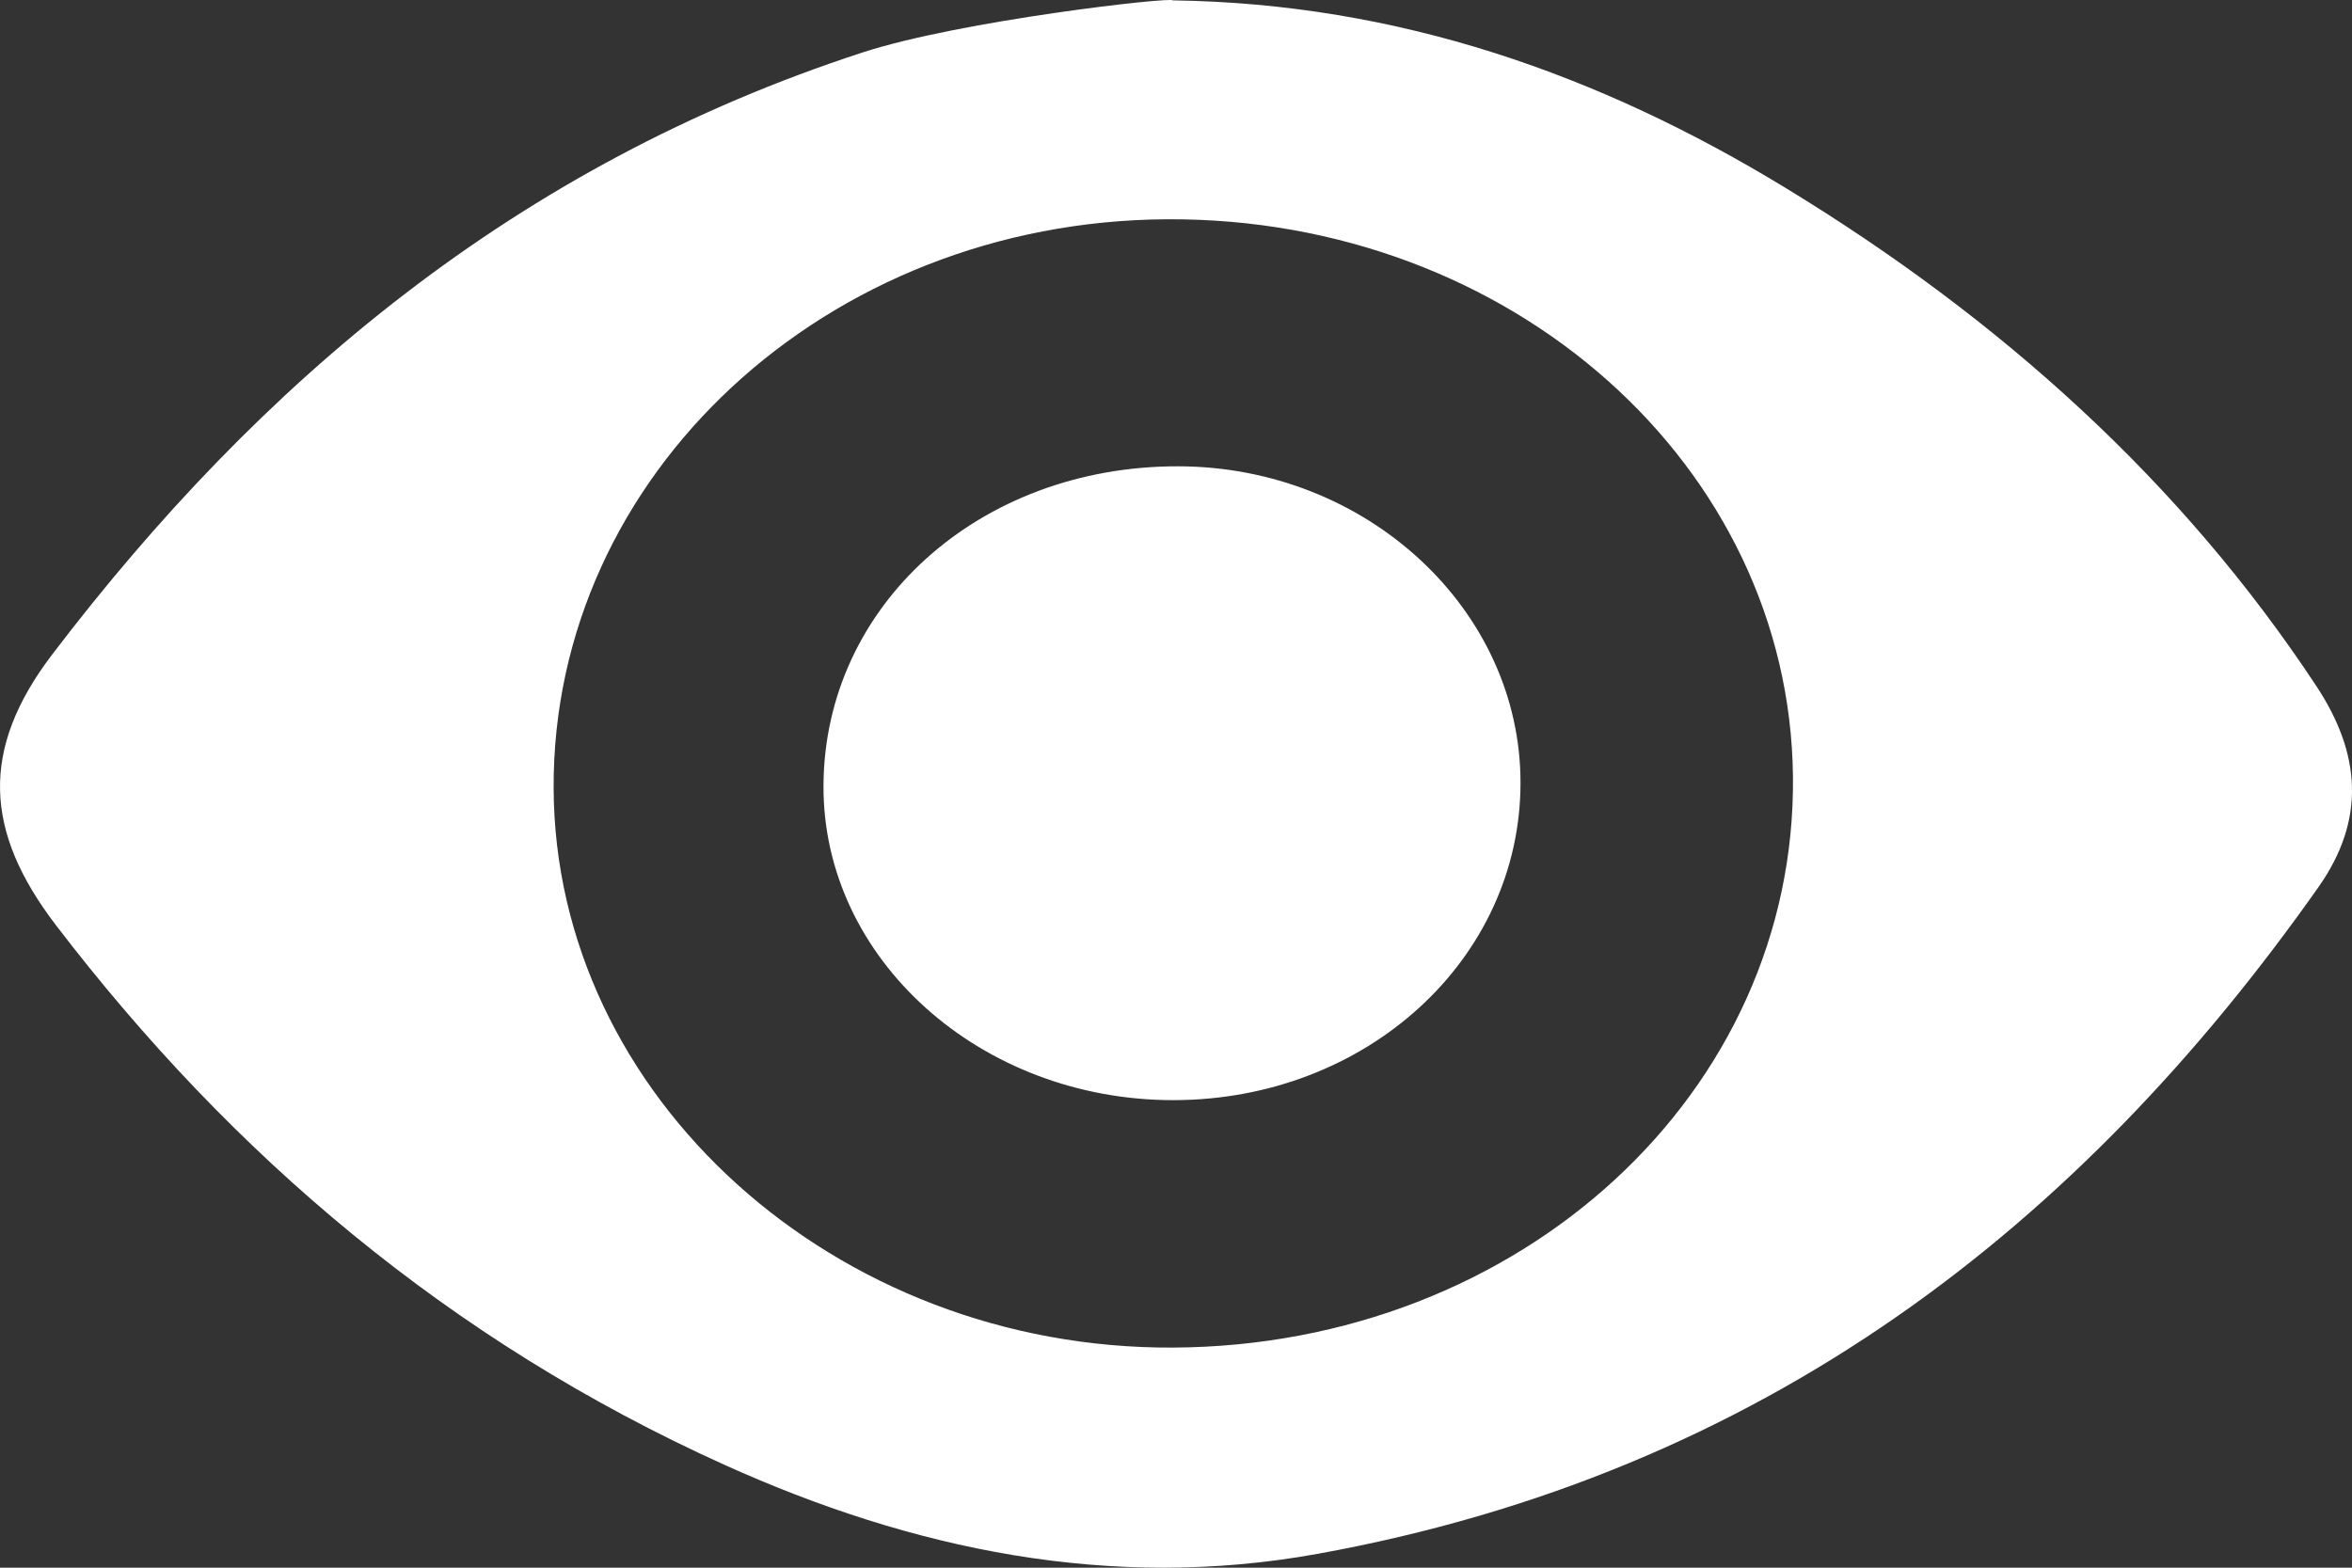 <svg xmlns="http://www.w3.org/2000/svg" width="57" height="38" viewBox="0 0 57 38" fill="none"><rect x="0" y="0" width="57" height="38" fill="#333333" stroke="none"/><path d="M20.912 1.269C23.29 0.496 28.398 -0.08 28.42 0.009H28.422C33.9 0.084 38.777 1.815 43.266 4.551C48.496 7.736 52.875 11.686 56.137 16.631C57.221 18.274 57.334 19.87 56.19 21.499C50.391 29.735 42.738 35.702 31.945 37.662C26.905 38.578 22.097 37.556 17.564 35.51C10.878 32.49 5.614 27.992 1.354 22.424C-0.378 20.158 -0.491 18.171 1.265 15.864C6.292 9.265 12.503 4.005 20.912 1.269ZM28.28 5.315C20.019 5.361 13.386 11.515 13.417 19.106C13.447 26.58 20.233 32.705 28.431 32.665C36.861 32.621 43.532 26.474 43.452 18.825C43.372 11.284 36.616 5.27 28.28 5.315ZM28.54 11.303C33.109 11.303 36.853 14.766 36.849 18.98C36.845 23.251 33.118 26.66 28.445 26.667C23.76 26.673 19.938 23.243 19.957 19.044C19.976 14.682 23.726 11.301 28.54 11.303Z" fill="white"></path></svg>